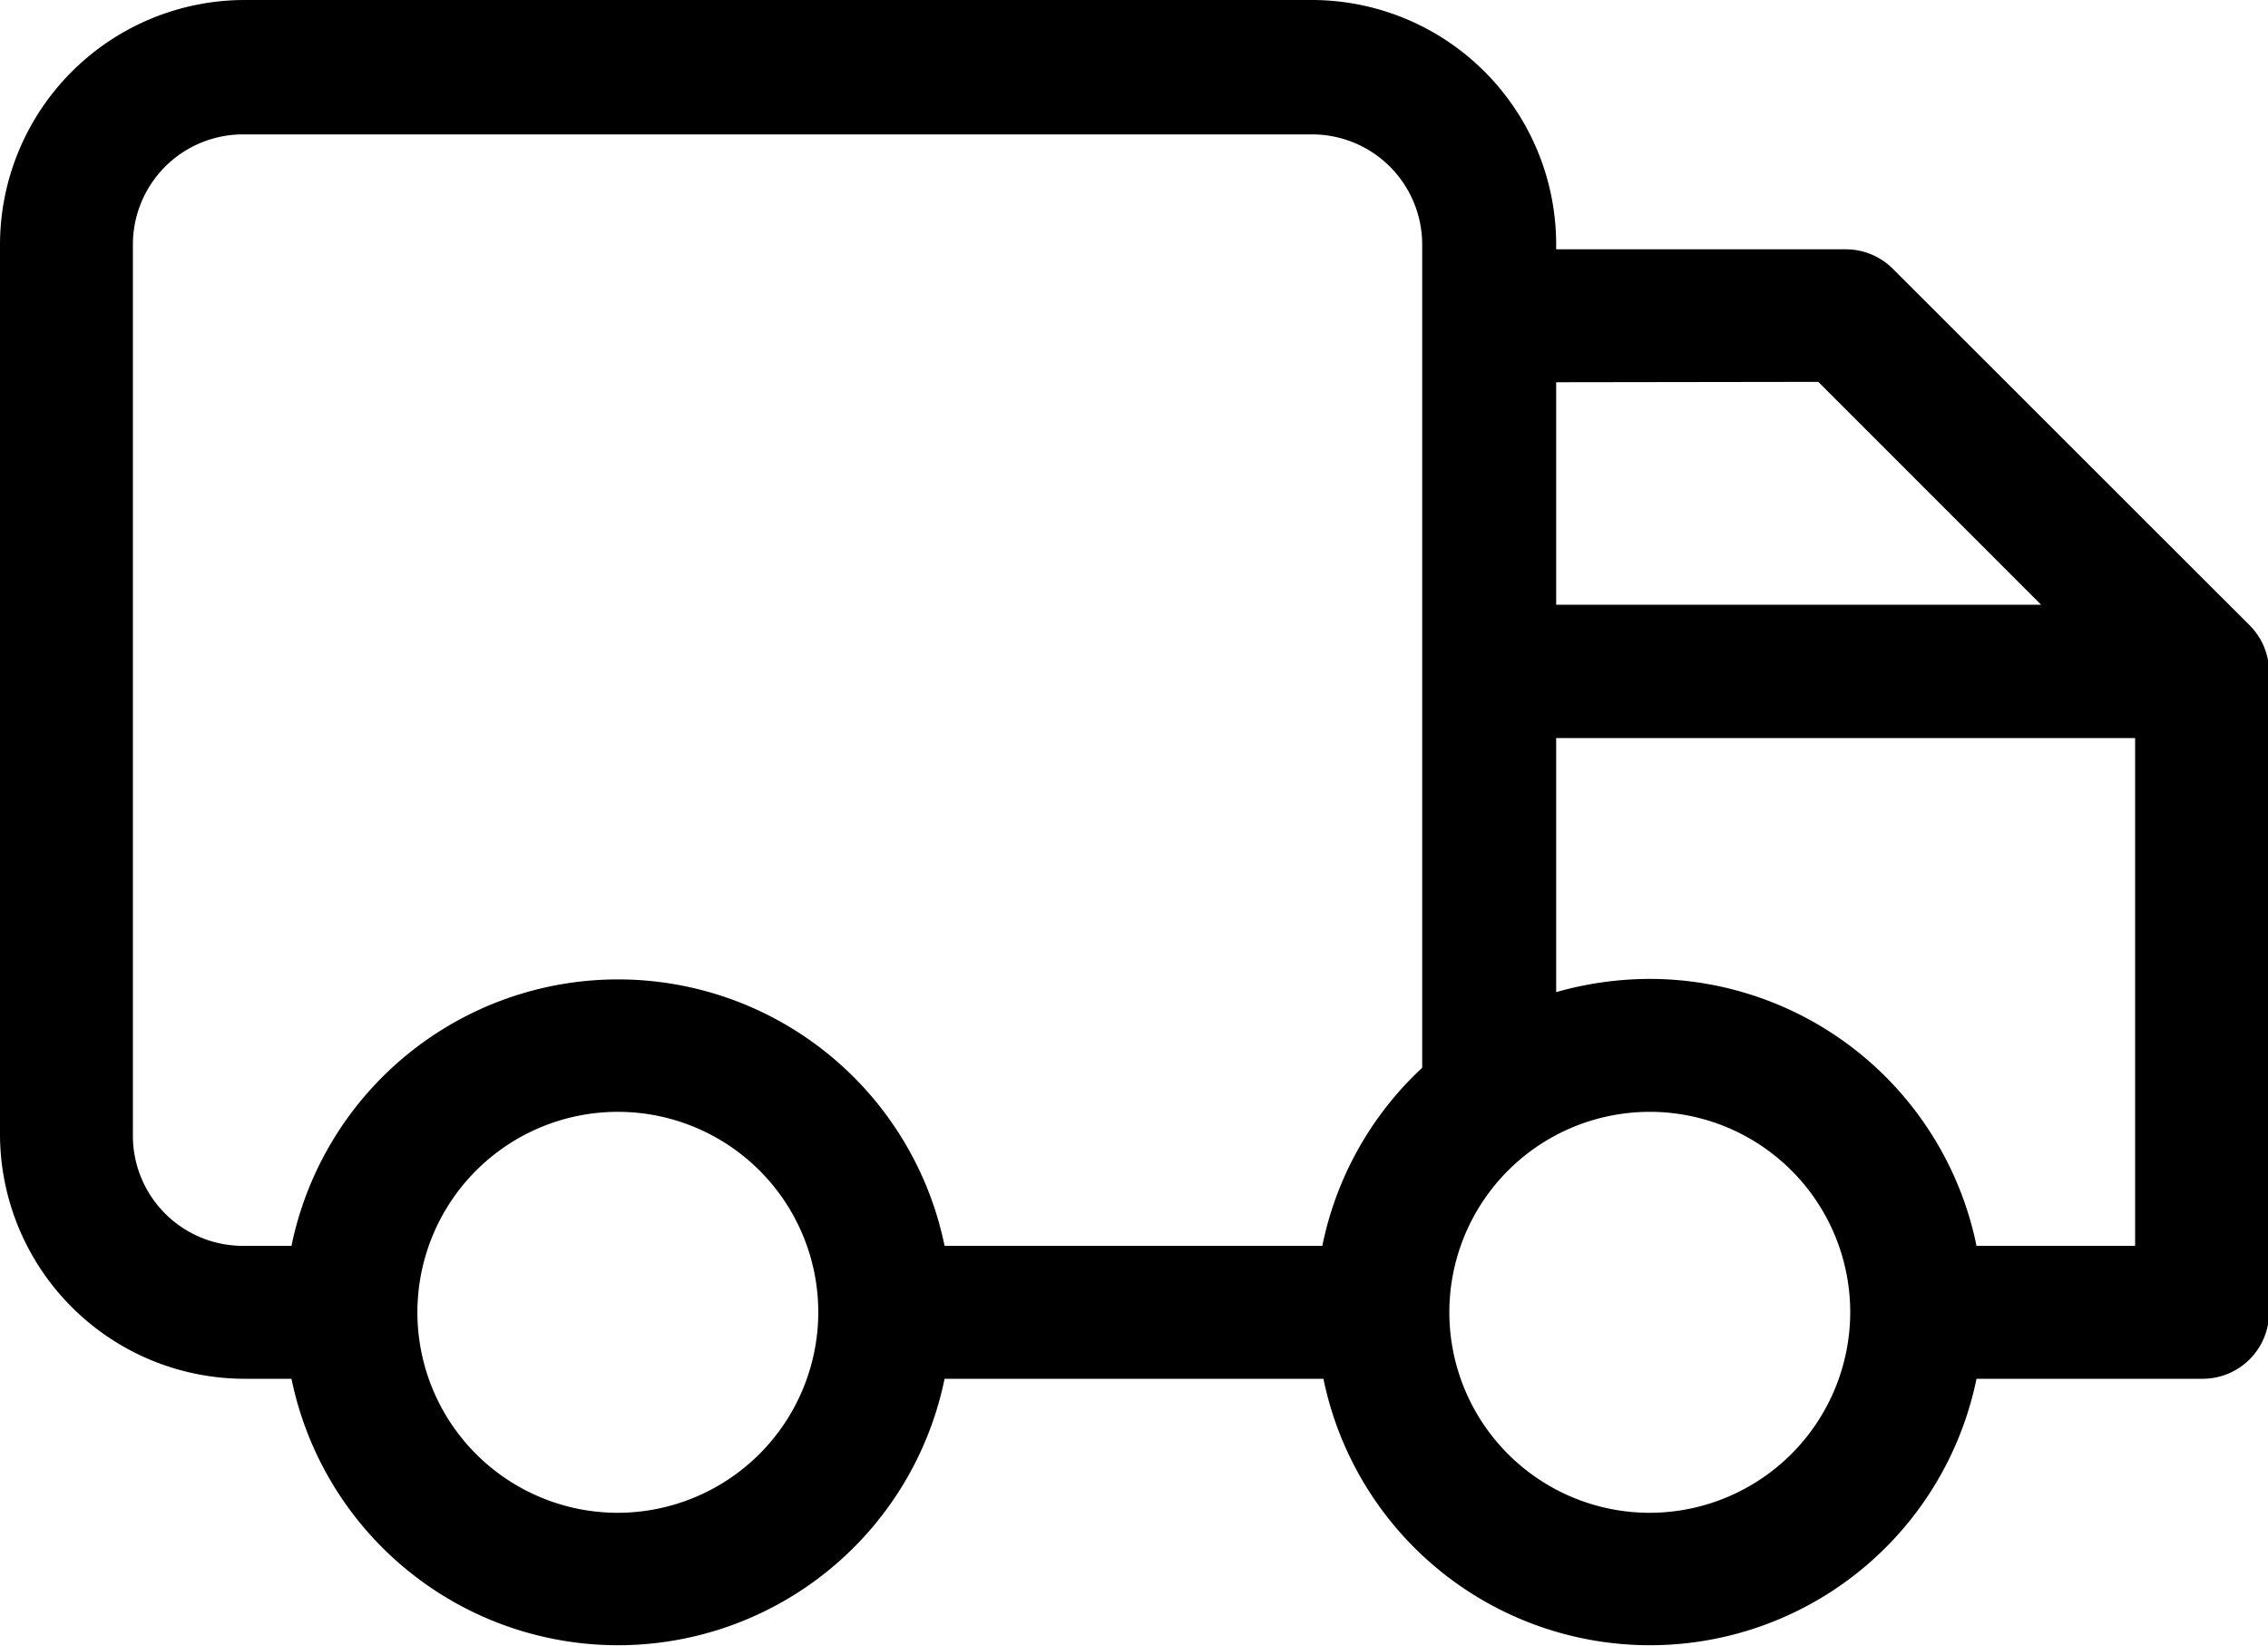 <svg xmlns="http://www.w3.org/2000/svg" viewBox="0 0 61.78 44.82"><title>pictoRecurso 118picto</title><g id="Capa_2" data-name="Capa 2"><g id="Capa_1-2" data-name="Capa 1"><path d="M61.25,17,51.56,7.32a1.81,1.81,0,0,0-1.28-.53H42.39V6.66A6.66,6.66,0,0,0,35.74,0H6.66A6.67,6.67,0,0,0,0,6.66V30.89a6.67,6.67,0,0,0,6.66,6.66H7.94a9.08,9.08,0,0,0,17.79,0H36.05a9.08,9.08,0,0,0,17.79,0H60a1.81,1.81,0,0,0,1.81-1.81V18.29A1.81,1.81,0,0,0,61.25,17Zm-11.72-6.6,6.07,6.07H42.39V10.41ZM3.62,30.89V6.66a3,3,0,0,1,3-3H35.74a3,3,0,0,1,3,3V29.08a9.08,9.08,0,0,0-2.72,4.85H25.73a9.08,9.08,0,0,0-17.79,0H6.66A3,3,0,0,1,3.62,30.89ZM16.83,41.2a5.46,5.46,0,1,1,5.46-5.46A5.47,5.47,0,0,1,16.83,41.2Zm28.11,0a5.46,5.46,0,1,1,5.46-5.46A5.47,5.47,0,0,1,44.94,41.2Zm8.9-7.27a9.09,9.09,0,0,0-8.9-7.27,9.35,9.35,0,0,0-2.55.36V20.1H58.16V33.93Z"/></g></g></svg>